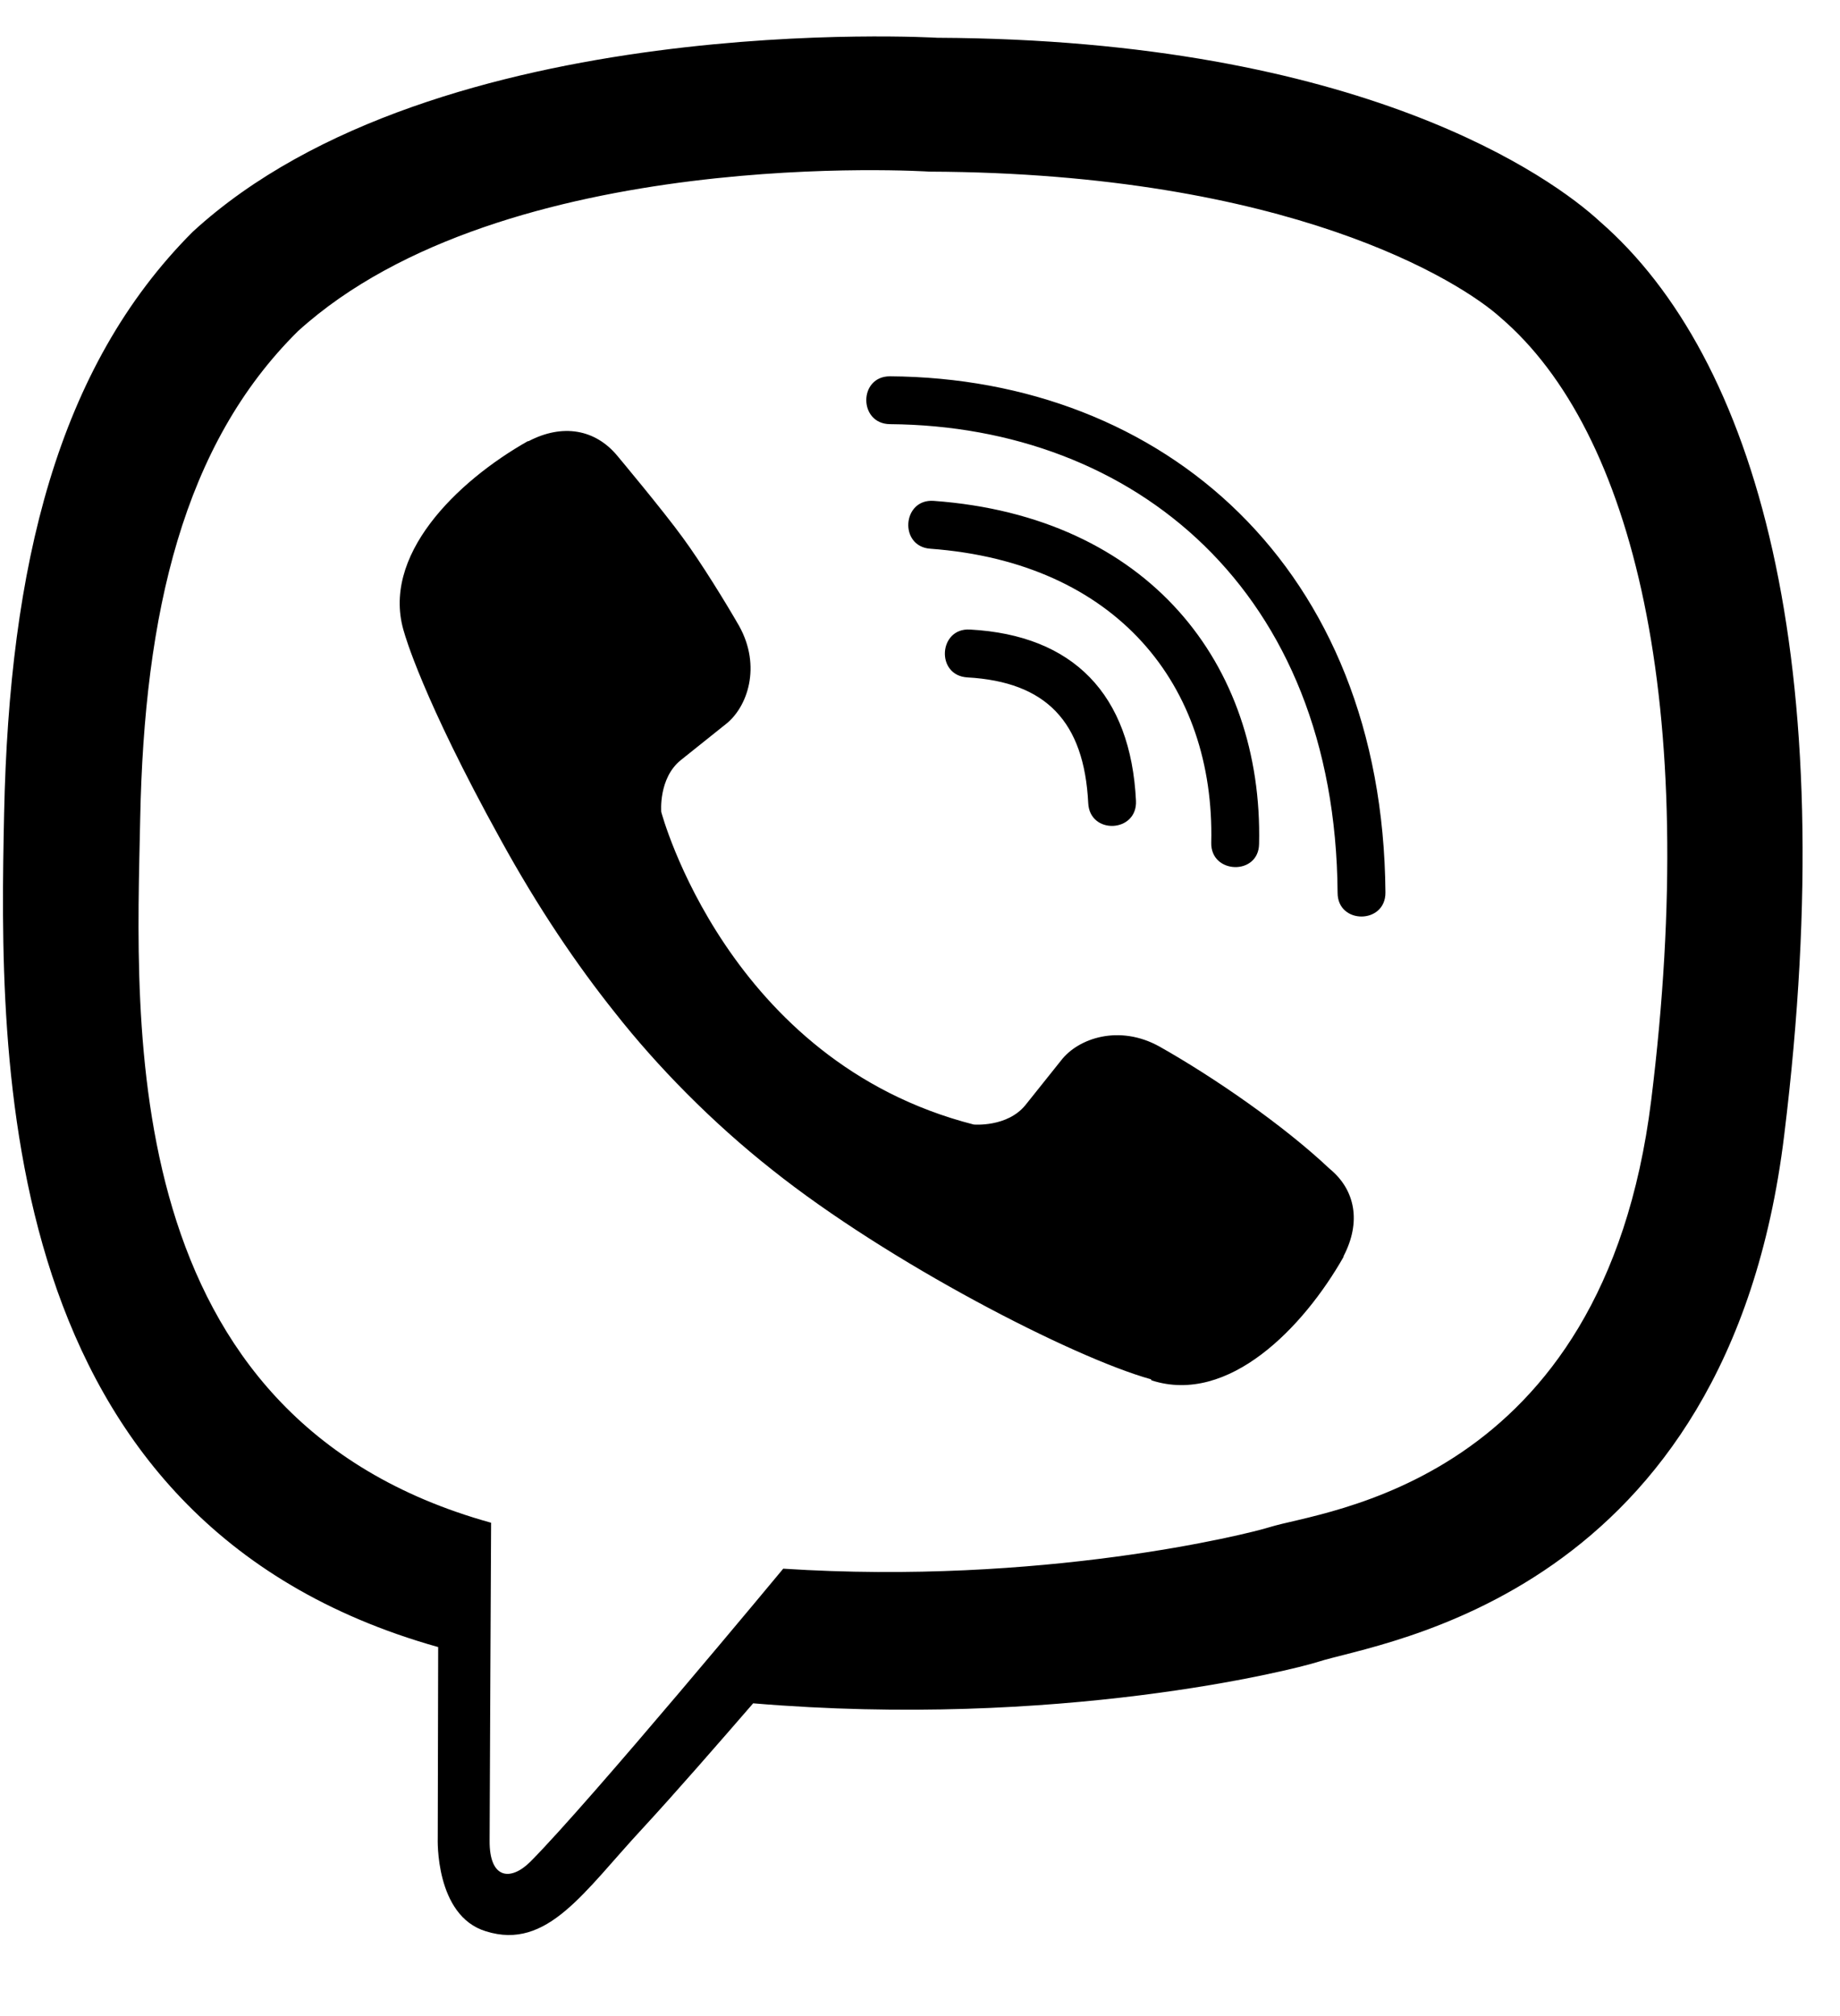 <svg width="21" height="23" viewBox="0 0 21 23" fill="none" xmlns="http://www.w3.org/2000/svg">
<path d="M18.257 2.525C17.72 2.03 15.546 0.452 10.698 0.431C10.698 0.431 4.984 0.089 2.2 2.644C0.652 4.192 0.107 6.463 0.047 9.276C-0.012 12.089 -0.084 17.359 4.996 18.789H5.001L4.996 20.972C4.996 20.972 4.962 21.856 5.546 22.033C6.248 22.253 6.663 21.581 7.335 20.858C7.703 20.46 8.211 19.876 8.596 19.432C12.073 19.724 14.742 19.055 15.046 18.958C15.749 18.73 19.721 18.222 20.363 12.952C21.032 7.512 20.042 4.077 18.257 2.525ZM18.845 12.554C18.299 16.953 15.08 17.233 14.488 17.423C14.234 17.503 11.887 18.087 8.939 17.896C8.939 17.896 6.739 20.549 6.054 21.238C5.83 21.462 5.584 21.441 5.588 20.997C5.588 20.705 5.605 17.372 5.605 17.372C5.601 17.372 5.601 17.372 5.605 17.372C1.299 16.179 1.553 11.691 1.6 9.344C1.646 6.996 2.09 5.072 3.402 3.777C5.758 1.641 10.609 1.958 10.609 1.958C14.708 1.975 16.671 3.21 17.128 3.625C18.638 4.919 19.407 8.016 18.845 12.554ZM12.965 9.136C12.982 9.5 12.437 9.526 12.42 9.162C12.373 8.231 11.938 7.779 11.041 7.728C10.677 7.707 10.711 7.161 11.07 7.182C12.251 7.246 12.906 7.922 12.965 9.136ZM13.824 9.614C13.866 7.821 12.745 6.417 10.618 6.26C10.258 6.235 10.296 5.689 10.656 5.714C13.109 5.892 14.416 7.58 14.37 9.627C14.366 9.991 13.816 9.974 13.824 9.614ZM15.812 10.181C15.816 10.545 15.266 10.549 15.266 10.185C15.241 6.738 12.944 4.86 10.157 4.839C9.797 4.835 9.797 4.293 10.157 4.293C13.274 4.314 15.783 6.467 15.812 10.181ZM15.334 14.331V14.339C14.877 15.143 14.023 16.031 13.143 15.748L13.135 15.735C12.242 15.486 10.14 14.403 8.812 13.345C8.126 12.804 7.5 12.165 7.018 11.552C6.582 11.006 6.143 10.359 5.715 9.581C4.814 7.952 4.616 7.225 4.616 7.225C4.332 6.345 5.216 5.49 6.024 5.033H6.033C6.422 4.83 6.794 4.898 7.044 5.198C7.044 5.198 7.568 5.824 7.792 6.133C8.004 6.421 8.287 6.882 8.435 7.14C8.693 7.601 8.532 8.071 8.279 8.265L7.771 8.671C7.513 8.878 7.547 9.263 7.547 9.263C7.547 9.263 8.3 12.11 11.113 12.829C11.113 12.829 11.498 12.863 11.705 12.605L12.111 12.097C12.306 11.844 12.775 11.683 13.236 11.941C13.858 12.292 14.649 12.838 15.173 13.332C15.47 13.574 15.537 13.942 15.334 14.331Z" fill="black"/>
</svg>
